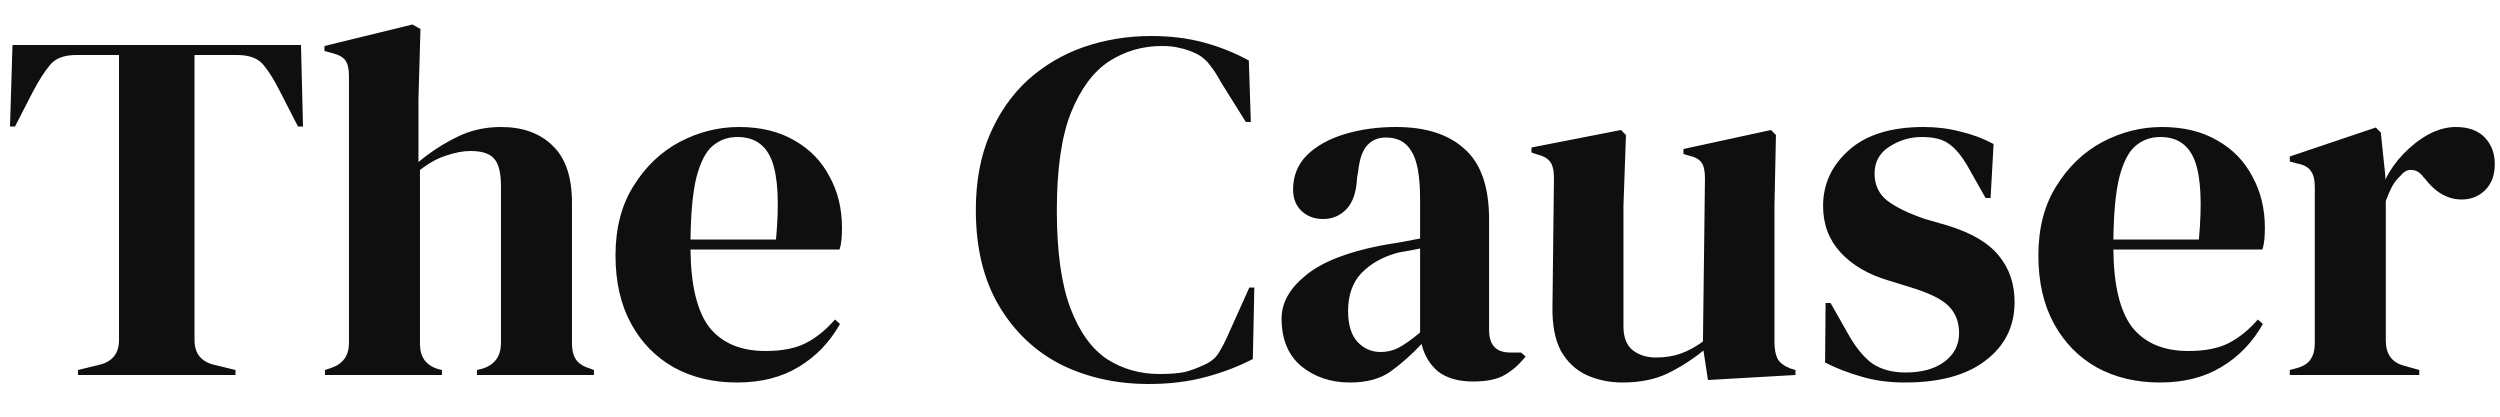 <svg width="60" height="10" viewBox="0 0 60 10" fill="none" xmlns="http://www.w3.org/2000/svg">
<path d="M1.872 9V8.88L2.364 8.76C2.692 8.688 2.856 8.488 2.856 8.16V1.32H1.836C1.54 1.32 1.328 1.4 1.2 1.56C1.072 1.712 0.936 1.924 0.792 2.196L0.36 3.036H0.24L0.3 1.08H7.224L7.272 3.036H7.152L6.72 2.196C6.584 1.924 6.452 1.712 6.324 1.56C6.196 1.4 5.984 1.32 5.688 1.32H4.668V8.16C4.668 8.488 4.832 8.688 5.16 8.76L5.652 8.88V9H1.872ZM7.799 9V8.88L7.943 8.832C8.231 8.736 8.375 8.536 8.375 8.232V1.824C8.375 1.656 8.347 1.532 8.291 1.452C8.235 1.372 8.127 1.312 7.967 1.272L7.787 1.224V1.104L9.899 0.588L10.091 0.696L10.043 2.388V3.888C10.323 3.656 10.623 3.46 10.943 3.3C11.271 3.132 11.631 3.048 12.023 3.048C12.543 3.048 12.955 3.196 13.259 3.492C13.571 3.788 13.727 4.244 13.727 4.86V8.244C13.727 8.404 13.759 8.532 13.823 8.628C13.887 8.724 13.999 8.796 14.159 8.844L14.255 8.88V9H11.447V8.88L11.591 8.844C11.879 8.748 12.023 8.544 12.023 8.232V4.464C12.023 4.144 11.967 3.924 11.855 3.804C11.751 3.684 11.563 3.624 11.291 3.624C11.115 3.624 10.923 3.66 10.715 3.732C10.507 3.796 10.295 3.912 10.079 4.08V8.256C10.079 8.568 10.223 8.768 10.511 8.856L10.607 8.88V9H7.799ZM17.736 3.048C18.256 3.048 18.7 3.156 19.068 3.372C19.436 3.58 19.716 3.868 19.908 4.236C20.108 4.596 20.208 5.008 20.208 5.472C20.208 5.56 20.204 5.652 20.196 5.748C20.188 5.836 20.172 5.916 20.148 5.988H16.572C16.58 6.852 16.732 7.476 17.028 7.86C17.332 8.236 17.78 8.424 18.372 8.424C18.772 8.424 19.096 8.36 19.344 8.232C19.592 8.104 19.824 7.916 20.04 7.668L20.16 7.776C19.912 8.216 19.58 8.56 19.164 8.808C18.756 9.056 18.264 9.18 17.688 9.18C17.12 9.18 16.616 9.06 16.176 8.82C15.736 8.572 15.392 8.22 15.144 7.764C14.896 7.308 14.772 6.764 14.772 6.132C14.772 5.476 14.916 4.92 15.204 4.464C15.492 4 15.86 3.648 16.308 3.408C16.764 3.168 17.24 3.048 17.736 3.048ZM17.7 3.288C17.468 3.288 17.268 3.36 17.1 3.504C16.94 3.64 16.812 3.888 16.716 4.248C16.628 4.6 16.58 5.1 16.572 5.748H18.624C18.704 4.876 18.672 4.248 18.528 3.864C18.384 3.48 18.108 3.288 17.7 3.288ZM27.572 9.216C26.796 9.216 26.092 9.06 25.46 8.748C24.836 8.428 24.34 7.956 23.972 7.332C23.604 6.708 23.42 5.944 23.42 5.04C23.42 4.352 23.532 3.748 23.756 3.228C23.98 2.708 24.284 2.272 24.668 1.92C25.06 1.568 25.508 1.304 26.012 1.128C26.524 0.952 27.064 0.864 27.632 0.864C28.088 0.864 28.508 0.916 28.892 1.02C29.276 1.124 29.636 1.268 29.972 1.452L30.02 2.928H29.9L29.3 1.968C29.22 1.816 29.132 1.68 29.036 1.56C28.94 1.432 28.82 1.336 28.676 1.272C28.556 1.216 28.436 1.176 28.316 1.152C28.204 1.12 28.06 1.104 27.884 1.104C27.42 1.104 26.996 1.228 26.612 1.476C26.236 1.724 25.932 2.136 25.7 2.712C25.476 3.28 25.364 4.06 25.364 5.052C25.364 6.036 25.472 6.816 25.688 7.392C25.904 7.96 26.196 8.368 26.564 8.616C26.94 8.856 27.36 8.976 27.824 8.976C28.08 8.976 28.284 8.96 28.436 8.928C28.588 8.888 28.74 8.832 28.892 8.76C29.044 8.696 29.16 8.604 29.24 8.484C29.32 8.356 29.392 8.22 29.456 8.076L29.984 6.9H30.104L30.068 8.616C29.732 8.792 29.356 8.936 28.94 9.048C28.524 9.16 28.068 9.216 27.572 9.216ZM32.402 9.18C31.938 9.18 31.546 9.048 31.226 8.784C30.914 8.52 30.758 8.14 30.758 7.644C30.758 7.268 30.95 6.924 31.334 6.612C31.718 6.292 32.322 6.052 33.146 5.892C33.274 5.868 33.418 5.844 33.578 5.82C33.738 5.788 33.906 5.756 34.082 5.724V4.776C34.082 4.232 34.014 3.852 33.878 3.636C33.75 3.412 33.546 3.3 33.266 3.3C33.074 3.3 32.922 3.364 32.81 3.492C32.698 3.612 32.626 3.824 32.594 4.128L32.57 4.26C32.554 4.604 32.47 4.856 32.318 5.016C32.166 5.176 31.978 5.256 31.754 5.256C31.546 5.256 31.374 5.192 31.238 5.064C31.102 4.936 31.034 4.764 31.034 4.548C31.034 4.22 31.146 3.944 31.37 3.72C31.602 3.496 31.906 3.328 32.282 3.216C32.658 3.104 33.066 3.048 33.506 3.048C34.218 3.048 34.766 3.224 35.15 3.576C35.542 3.92 35.738 4.484 35.738 5.268V7.92C35.738 8.28 35.906 8.46 36.242 8.46H36.506L36.614 8.556C36.462 8.748 36.294 8.896 36.11 9C35.934 9.104 35.682 9.156 35.354 9.156C35.002 9.156 34.722 9.076 34.514 8.916C34.314 8.748 34.182 8.528 34.118 8.256C33.878 8.512 33.63 8.732 33.374 8.916C33.126 9.092 32.802 9.18 32.402 9.18ZM33.134 8.448C33.294 8.448 33.442 8.412 33.578 8.34C33.722 8.26 33.89 8.14 34.082 7.98V5.964C34.002 5.98 33.922 5.996 33.842 6.012C33.762 6.028 33.67 6.044 33.566 6.06C33.198 6.156 32.902 6.32 32.678 6.552C32.462 6.776 32.354 7.08 32.354 7.464C32.354 7.792 32.43 8.04 32.582 8.208C32.734 8.368 32.918 8.448 33.134 8.448ZM38.939 9.18C38.627 9.18 38.339 9.12 38.075 9C37.819 8.88 37.615 8.688 37.463 8.424C37.319 8.152 37.251 7.796 37.259 7.356L37.295 4.272C37.295 4.088 37.263 3.956 37.199 3.876C37.135 3.796 37.035 3.74 36.899 3.708L36.755 3.66V3.54L38.903 3.12L39.023 3.24L38.963 4.944V7.836C38.963 8.092 39.035 8.28 39.179 8.4C39.331 8.52 39.519 8.58 39.743 8.58C39.967 8.58 40.167 8.548 40.343 8.484C40.519 8.42 40.695 8.324 40.871 8.196L40.919 4.284C40.919 4.1 40.891 3.972 40.835 3.9C40.779 3.82 40.675 3.764 40.523 3.732L40.403 3.696V3.576L42.503 3.12L42.623 3.24L42.587 4.944V8.196C42.587 8.372 42.611 8.508 42.659 8.604C42.707 8.7 42.811 8.78 42.971 8.844L43.091 8.88V9L40.991 9.12L40.883 8.412C40.619 8.628 40.331 8.812 40.019 8.964C39.715 9.108 39.355 9.18 38.939 9.18ZM45.722 9.18C45.33 9.18 44.978 9.132 44.666 9.036C44.354 8.948 44.066 8.836 43.802 8.7L43.814 7.272H43.934L44.342 7.992C44.518 8.312 44.71 8.552 44.918 8.712C45.134 8.864 45.406 8.94 45.734 8.94C46.118 8.94 46.426 8.856 46.658 8.688C46.898 8.512 47.018 8.28 47.018 7.992C47.018 7.728 46.934 7.512 46.766 7.344C46.598 7.176 46.286 7.024 45.83 6.888L45.326 6.732C44.838 6.588 44.454 6.364 44.174 6.06C43.894 5.756 43.754 5.384 43.754 4.944C43.754 4.416 43.962 3.968 44.378 3.6C44.794 3.232 45.39 3.048 46.166 3.048C46.478 3.048 46.77 3.084 47.042 3.156C47.322 3.22 47.59 3.32 47.846 3.456L47.774 4.752H47.654L47.234 4.008C47.082 3.744 46.93 3.56 46.778 3.456C46.634 3.344 46.414 3.288 46.118 3.288C45.846 3.288 45.59 3.364 45.35 3.516C45.11 3.668 44.99 3.884 44.99 4.164C44.99 4.436 45.09 4.652 45.29 4.812C45.498 4.972 45.802 5.12 46.202 5.256L46.742 5.412C47.318 5.588 47.73 5.832 47.978 6.144C48.226 6.448 48.35 6.816 48.35 7.248C48.35 7.832 48.118 8.3 47.654 8.652C47.198 9.004 46.554 9.18 45.722 9.18ZM51.885 3.048C52.405 3.048 52.849 3.156 53.217 3.372C53.585 3.58 53.865 3.868 54.057 4.236C54.257 4.596 54.357 5.008 54.357 5.472C54.357 5.56 54.353 5.652 54.345 5.748C54.337 5.836 54.321 5.916 54.297 5.988H50.721C50.729 6.852 50.881 7.476 51.177 7.86C51.481 8.236 51.929 8.424 52.521 8.424C52.921 8.424 53.245 8.36 53.493 8.232C53.741 8.104 53.973 7.916 54.189 7.668L54.309 7.776C54.061 8.216 53.729 8.56 53.313 8.808C52.905 9.056 52.413 9.18 51.837 9.18C51.269 9.18 50.765 9.06 50.325 8.82C49.885 8.572 49.541 8.22 49.293 7.764C49.045 7.308 48.921 6.764 48.921 6.132C48.921 5.476 49.065 4.92 49.353 4.464C49.641 4 50.009 3.648 50.457 3.408C50.913 3.168 51.389 3.048 51.885 3.048ZM51.849 3.288C51.617 3.288 51.417 3.36 51.249 3.504C51.089 3.64 50.961 3.888 50.865 4.248C50.777 4.6 50.729 5.1 50.721 5.748H52.773C52.853 4.876 52.821 4.248 52.677 3.864C52.533 3.48 52.257 3.288 51.849 3.288ZM54.955 9V8.88L55.135 8.832C55.295 8.784 55.403 8.712 55.459 8.616C55.523 8.52 55.555 8.396 55.555 8.244V4.488C55.555 4.312 55.523 4.184 55.459 4.104C55.403 4.016 55.295 3.956 55.135 3.924L54.955 3.876V3.756L57.019 3.06L57.139 3.18L57.247 4.212V4.308C57.359 4.084 57.503 3.88 57.679 3.696C57.863 3.504 58.063 3.348 58.279 3.228C58.503 3.108 58.723 3.048 58.939 3.048C59.243 3.048 59.475 3.132 59.635 3.3C59.795 3.468 59.875 3.68 59.875 3.936C59.875 4.208 59.795 4.42 59.635 4.572C59.483 4.716 59.299 4.788 59.083 4.788C58.747 4.788 58.451 4.62 58.195 4.284L58.171 4.26C58.091 4.148 57.999 4.088 57.895 4.08C57.791 4.064 57.695 4.112 57.607 4.224C57.527 4.296 57.459 4.384 57.403 4.488C57.355 4.584 57.307 4.696 57.259 4.824V8.172C57.259 8.492 57.399 8.692 57.679 8.772L58.063 8.88V9H54.955Z" fill="#0F0F0F"/>
</svg>
